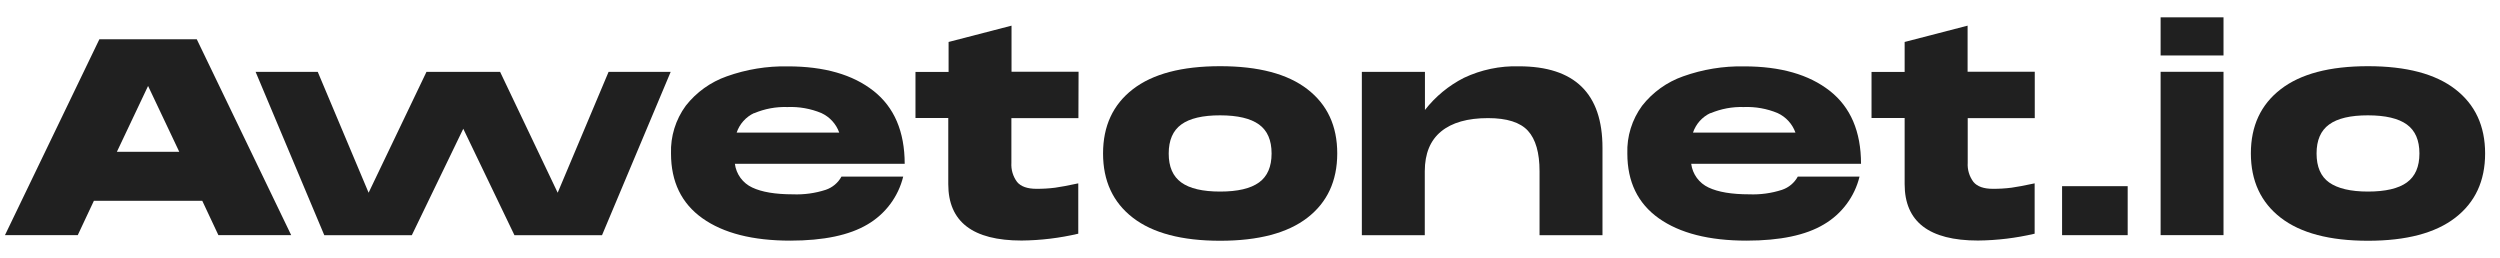<svg width="126" height="13" viewBox="0 0 126 13" fill="none" xmlns="http://www.w3.org/2000/svg">
<g clip-path="url(#clip0_964_56001)">
<path d="M14.676 11.851H11.007L10.194 10.12H4.732L3.919 11.851H0.25L5.008 1.98H9.918L14.676 11.851ZM7.463 4.332L5.891 7.651H9.035L7.463 4.332Z" fill="#202020"/>
<path d="M28.107 9.713L30.673 3.621H33.803L30.342 11.854H25.928L23.349 6.489L20.756 11.854H16.344L12.882 3.621H16.014L18.578 9.713L21.495 3.621H25.205L28.107 9.713Z" fill="#202020"/>
<path d="M41.615 9.567C41.955 9.453 42.238 9.216 42.409 8.902H45.521C45.399 9.403 45.176 9.874 44.867 10.288C44.558 10.702 44.169 11.05 43.722 11.311C42.807 11.854 41.511 12.127 39.831 12.128C37.937 12.128 36.461 11.752 35.404 11.002C34.347 10.251 33.819 9.162 33.819 7.737C33.79 6.874 34.052 6.027 34.563 5.329C35.096 4.649 35.814 4.134 36.631 3.847C37.617 3.495 38.659 3.325 39.707 3.345C41.538 3.345 42.977 3.757 44.023 4.58C45.07 5.403 45.594 6.629 45.597 8.257H37.038C37.071 8.514 37.168 8.757 37.321 8.966C37.474 9.175 37.678 9.342 37.913 9.451C38.396 9.68 39.078 9.794 39.962 9.794C40.522 9.816 41.082 9.74 41.615 9.567V9.567ZM38.01 5.697C37.804 5.793 37.619 5.93 37.467 6.1C37.315 6.27 37.2 6.468 37.127 6.684H42.298C42.221 6.468 42.102 6.269 41.947 6.1C41.792 5.93 41.604 5.793 41.395 5.697C40.856 5.474 40.274 5.371 39.691 5.395C39.115 5.375 38.541 5.481 38.01 5.706V5.697Z" fill="#202020"/>
<path d="M54.352 5.953H50.974V8.204C50.952 8.55 51.054 8.893 51.261 9.172C51.456 9.402 51.781 9.516 52.234 9.516C52.549 9.518 52.865 9.5 53.178 9.46C53.45 9.423 53.839 9.35 54.345 9.241V11.778C53.409 11.998 52.451 12.114 51.489 12.123C49.025 12.123 47.793 11.176 47.793 9.282V5.947H46.14V3.625H47.809V2.115L50.981 1.293V3.615H54.36L54.352 5.953Z" fill="#202020"/>
<path d="M57.096 10.973C56.094 10.199 55.594 9.119 55.594 7.735C55.594 6.351 56.094 5.271 57.096 4.497C58.098 3.723 59.565 3.336 61.495 3.336C63.426 3.336 64.893 3.723 65.894 4.497C66.897 5.271 67.399 6.351 67.397 7.735C67.396 9.119 66.895 10.199 65.894 10.973C64.893 11.747 63.426 12.134 61.495 12.134C59.565 12.134 58.098 11.747 57.096 10.973ZM63.454 9.196C63.877 8.89 64.088 8.403 64.088 7.735C64.088 7.067 63.877 6.58 63.454 6.274C63.03 5.968 62.377 5.814 61.495 5.813C60.614 5.812 59.961 5.965 59.537 6.274C59.115 6.58 58.904 7.067 58.903 7.735C58.901 8.403 59.113 8.89 59.537 9.196C59.959 9.502 60.612 9.655 61.495 9.655C62.379 9.655 63.031 9.502 63.453 9.196H63.454Z" fill="#202020"/>
<path d="M80.765 7.449V11.854H77.593V8.63C77.593 7.697 77.398 7.018 77.009 6.592C76.62 6.166 75.949 5.953 74.996 5.953C73.965 5.953 73.176 6.178 72.63 6.627C72.084 7.076 71.811 7.743 71.809 8.63V11.854H68.637V3.621H71.817V5.543C72.344 4.866 73.015 4.313 73.782 3.923C74.649 3.513 75.602 3.314 76.562 3.342C79.364 3.345 80.765 4.714 80.765 7.449Z" fill="#202020"/>
<path d="M89.814 9.567C90.154 9.453 90.437 9.215 90.608 8.902H93.72C93.598 9.403 93.376 9.874 93.066 10.288C92.757 10.702 92.368 11.05 91.921 11.311C91.013 11.854 89.716 12.127 88.03 12.128C86.136 12.128 84.66 11.752 83.603 11.002C82.546 10.251 82.018 9.162 82.018 7.737C81.989 6.874 82.251 6.027 82.763 5.329C83.296 4.649 84.013 4.134 84.831 3.847C85.817 3.495 86.859 3.325 87.906 3.345C89.736 3.345 91.174 3.757 92.222 4.58C93.27 5.403 93.795 6.629 93.796 8.257H85.237C85.27 8.514 85.368 8.757 85.52 8.966C85.674 9.175 85.877 9.342 86.112 9.451C86.595 9.68 87.278 9.794 88.161 9.794C88.721 9.816 89.281 9.74 89.814 9.567V9.567ZM86.208 5.697C86.001 5.793 85.817 5.931 85.665 6.1C85.514 6.27 85.399 6.469 85.326 6.684H90.491C90.414 6.468 90.295 6.269 90.14 6.1C89.985 5.93 89.797 5.793 89.588 5.697C89.049 5.474 88.468 5.371 87.885 5.395C87.311 5.376 86.74 5.483 86.212 5.706L86.208 5.697Z" fill="#202020"/>
<path d="M102.552 5.953H99.173V8.204C99.151 8.551 99.254 8.893 99.463 9.172C99.656 9.401 99.98 9.516 100.435 9.516C100.751 9.518 101.066 9.5 101.379 9.46C101.651 9.423 102.04 9.35 102.546 9.241V11.778C101.61 11.998 100.652 12.114 99.69 12.123C97.226 12.123 95.994 11.176 95.994 9.282V5.947H94.325V3.625H95.994V2.115L99.167 1.293V3.615H102.552V5.953Z" fill="#202020"/>
<path d="M103.929 11.852V9.383H107.235V11.852H103.929Z" fill="#202020"/>
<path d="M108.895 2.797V0.875H112.065V2.797H108.895ZM108.895 11.852V3.619H112.065V11.852H108.895Z" fill="#202020"/>
<path d="M114.948 10.973C113.947 10.199 113.446 9.119 113.444 7.735C113.443 6.351 113.944 5.271 114.948 4.497C115.949 3.723 117.415 3.336 119.346 3.336C121.277 3.336 122.744 3.723 123.746 4.497C124.749 5.271 125.25 6.351 125.25 7.735C125.25 9.119 124.749 10.199 123.746 10.973C122.744 11.747 121.277 12.134 119.346 12.134C117.415 12.134 115.949 11.747 114.948 10.973ZM121.305 9.196C121.728 8.89 121.939 8.403 121.939 7.735C121.939 7.067 121.728 6.58 121.305 6.274C120.882 5.968 120.229 5.814 119.346 5.813C118.463 5.812 117.811 5.965 117.389 6.274C116.965 6.58 116.755 7.067 116.755 7.735C116.755 8.403 116.965 8.896 117.389 9.196C117.813 9.496 118.465 9.655 119.346 9.655C120.227 9.655 120.883 9.502 121.305 9.196Z" fill="#202020"/>
</g>
<defs>
<clipPath id="clip0_964_56001">
<rect width="125" height="11.25" fill="white" transform="translate(0.25 0.875)"/>
</clipPath>
</defs>
</svg>
